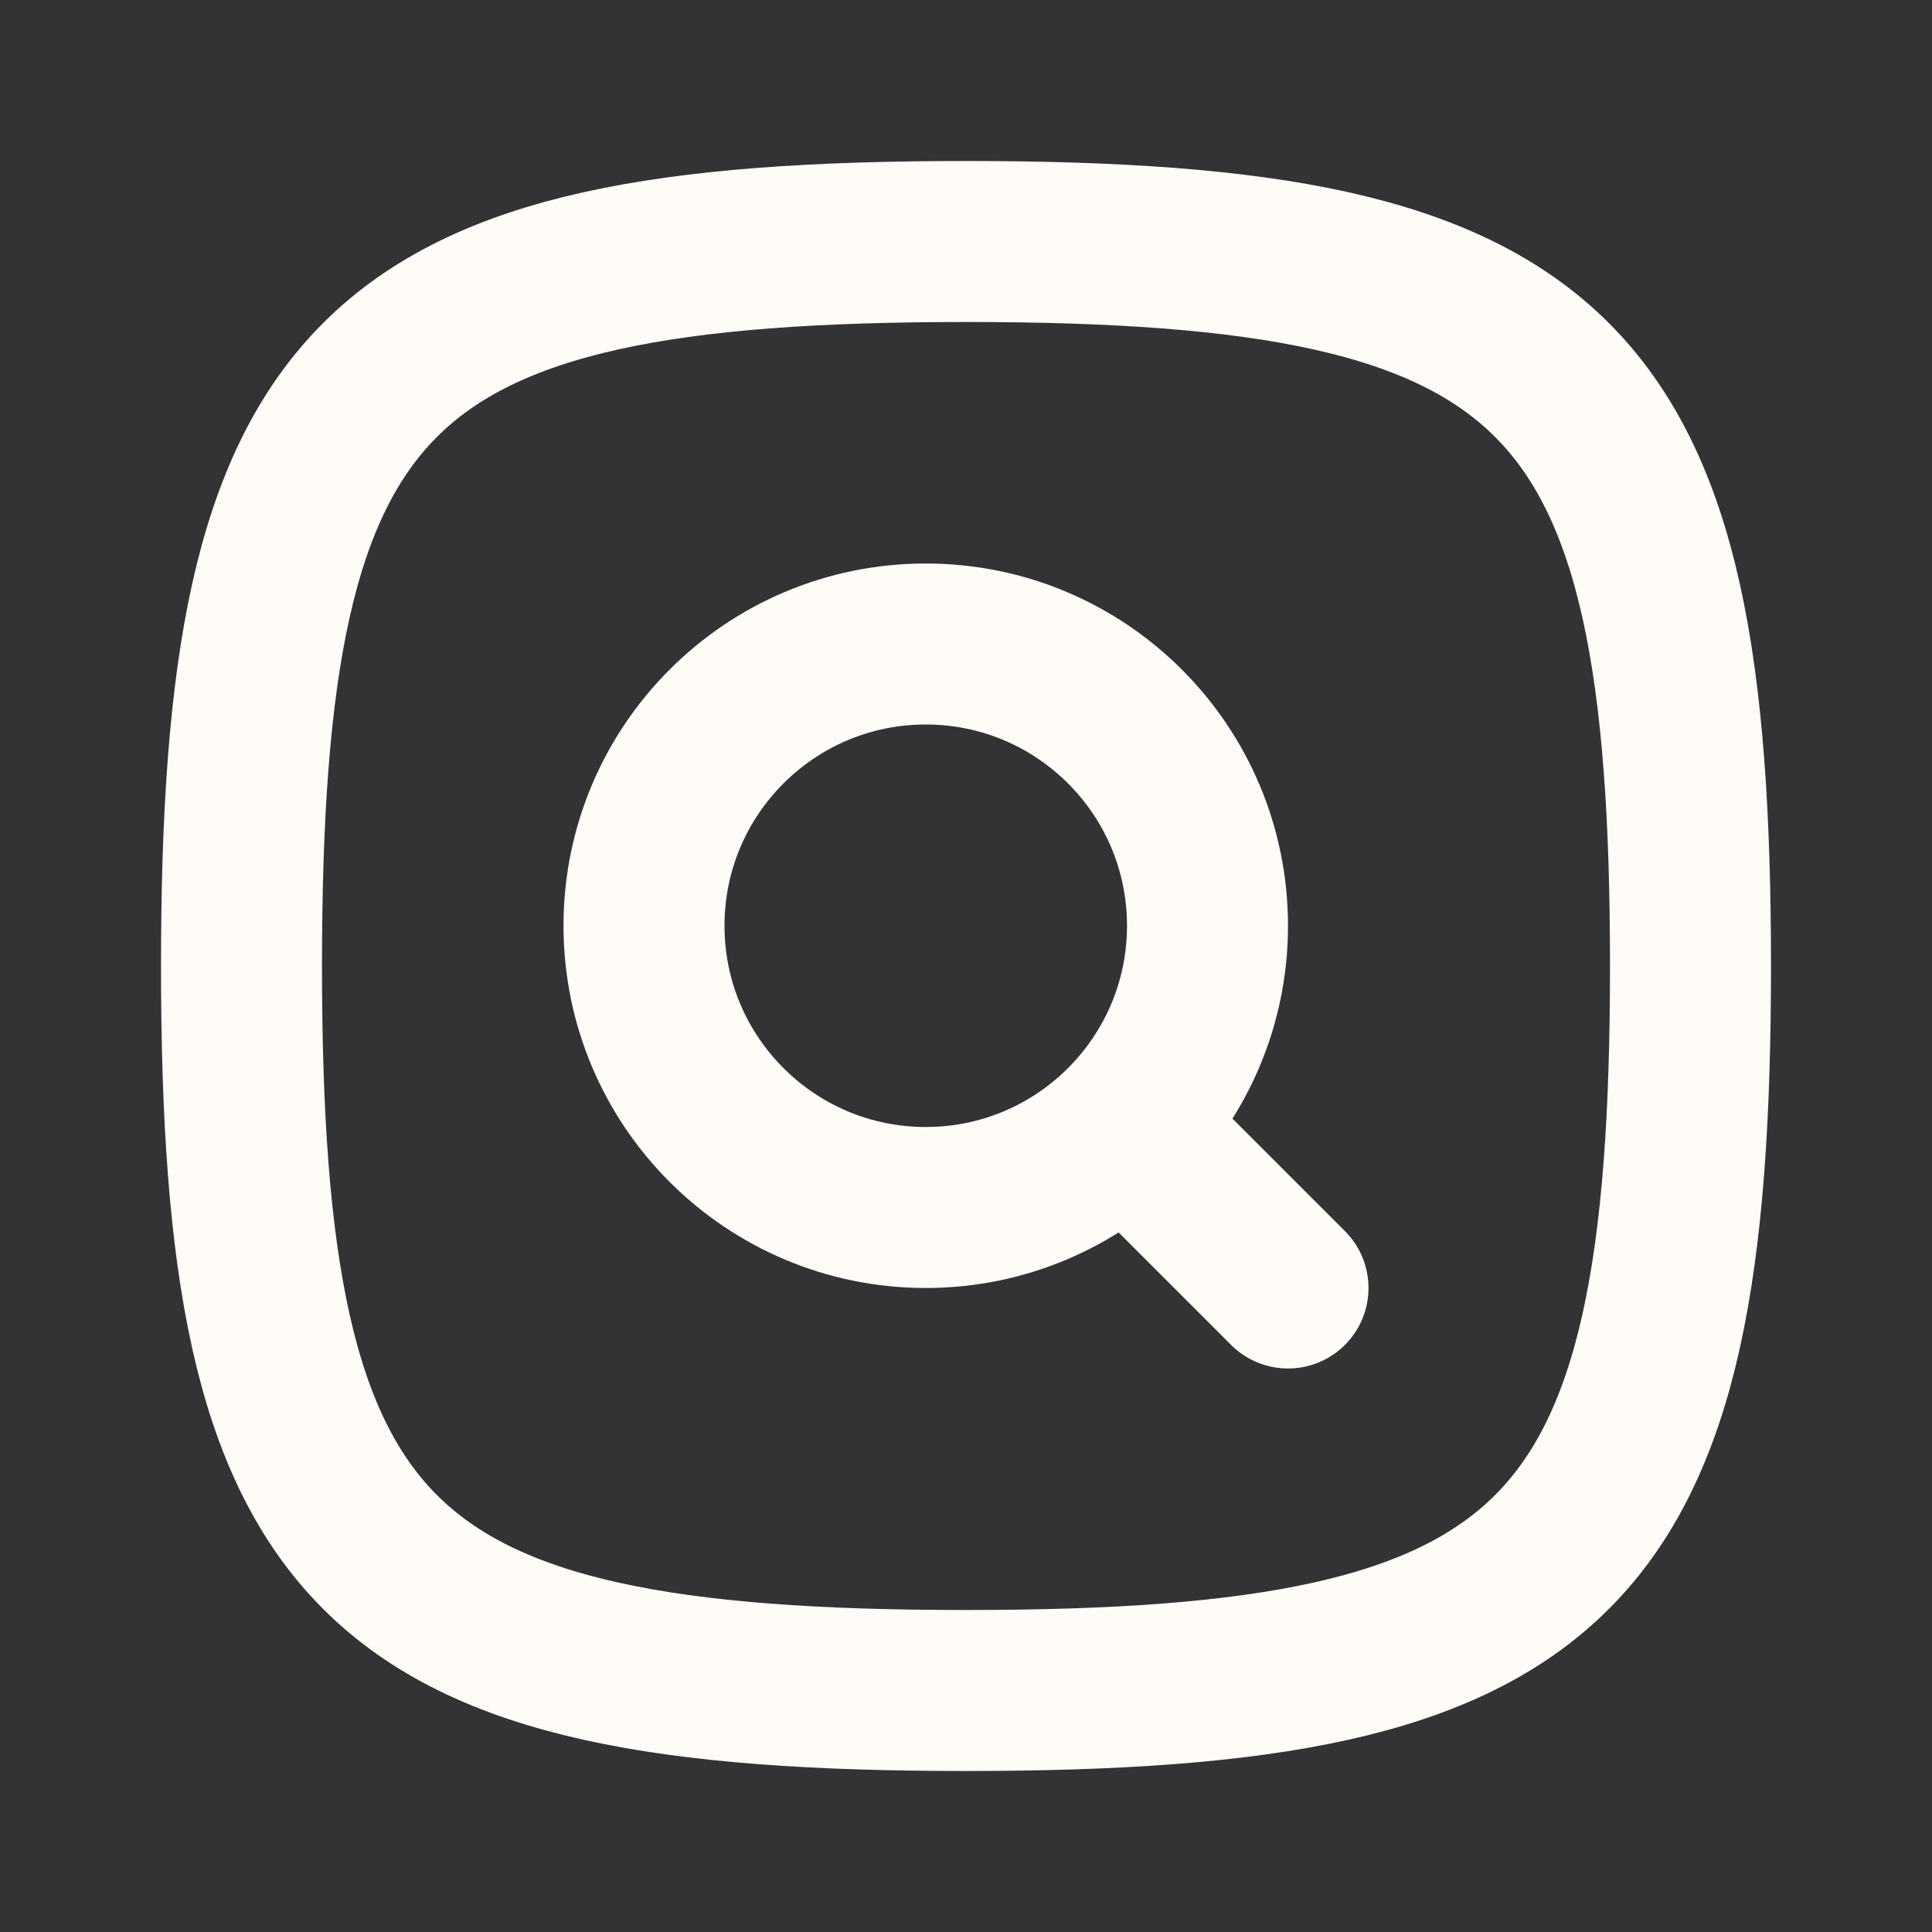 <?xml version="1.0" encoding="UTF-8"?> <svg xmlns="http://www.w3.org/2000/svg" width="800" height="800" viewBox="0 0 800 800" fill="none"><rect x="0" y="0" width="800" height="800" fill="#333333" stroke="none"/><path d="M100 400C100 152.95 152.95 100 400 100C647.05 100 700 152.95 700 400C700 647.05 647.05 700 400 700C152.95 700 100 647.05 100 400Z" stroke="#FFFBF7" stroke-width="66.667"></path><path d="M466.667 466.667L533.333 533.333" stroke="#FFFBF7" stroke-width="66.667" stroke-linecap="round" stroke-linejoin="round"></path><path d="M500 383.333C500 447.766 447.767 500 383.333 500C318.9 500 266.667 447.766 266.667 383.333C266.667 318.9 318.9 266.667 383.333 266.667C447.767 266.667 500 318.9 500 383.333Z" stroke="#FFFBF7" stroke-width="66.667"></path></svg> 